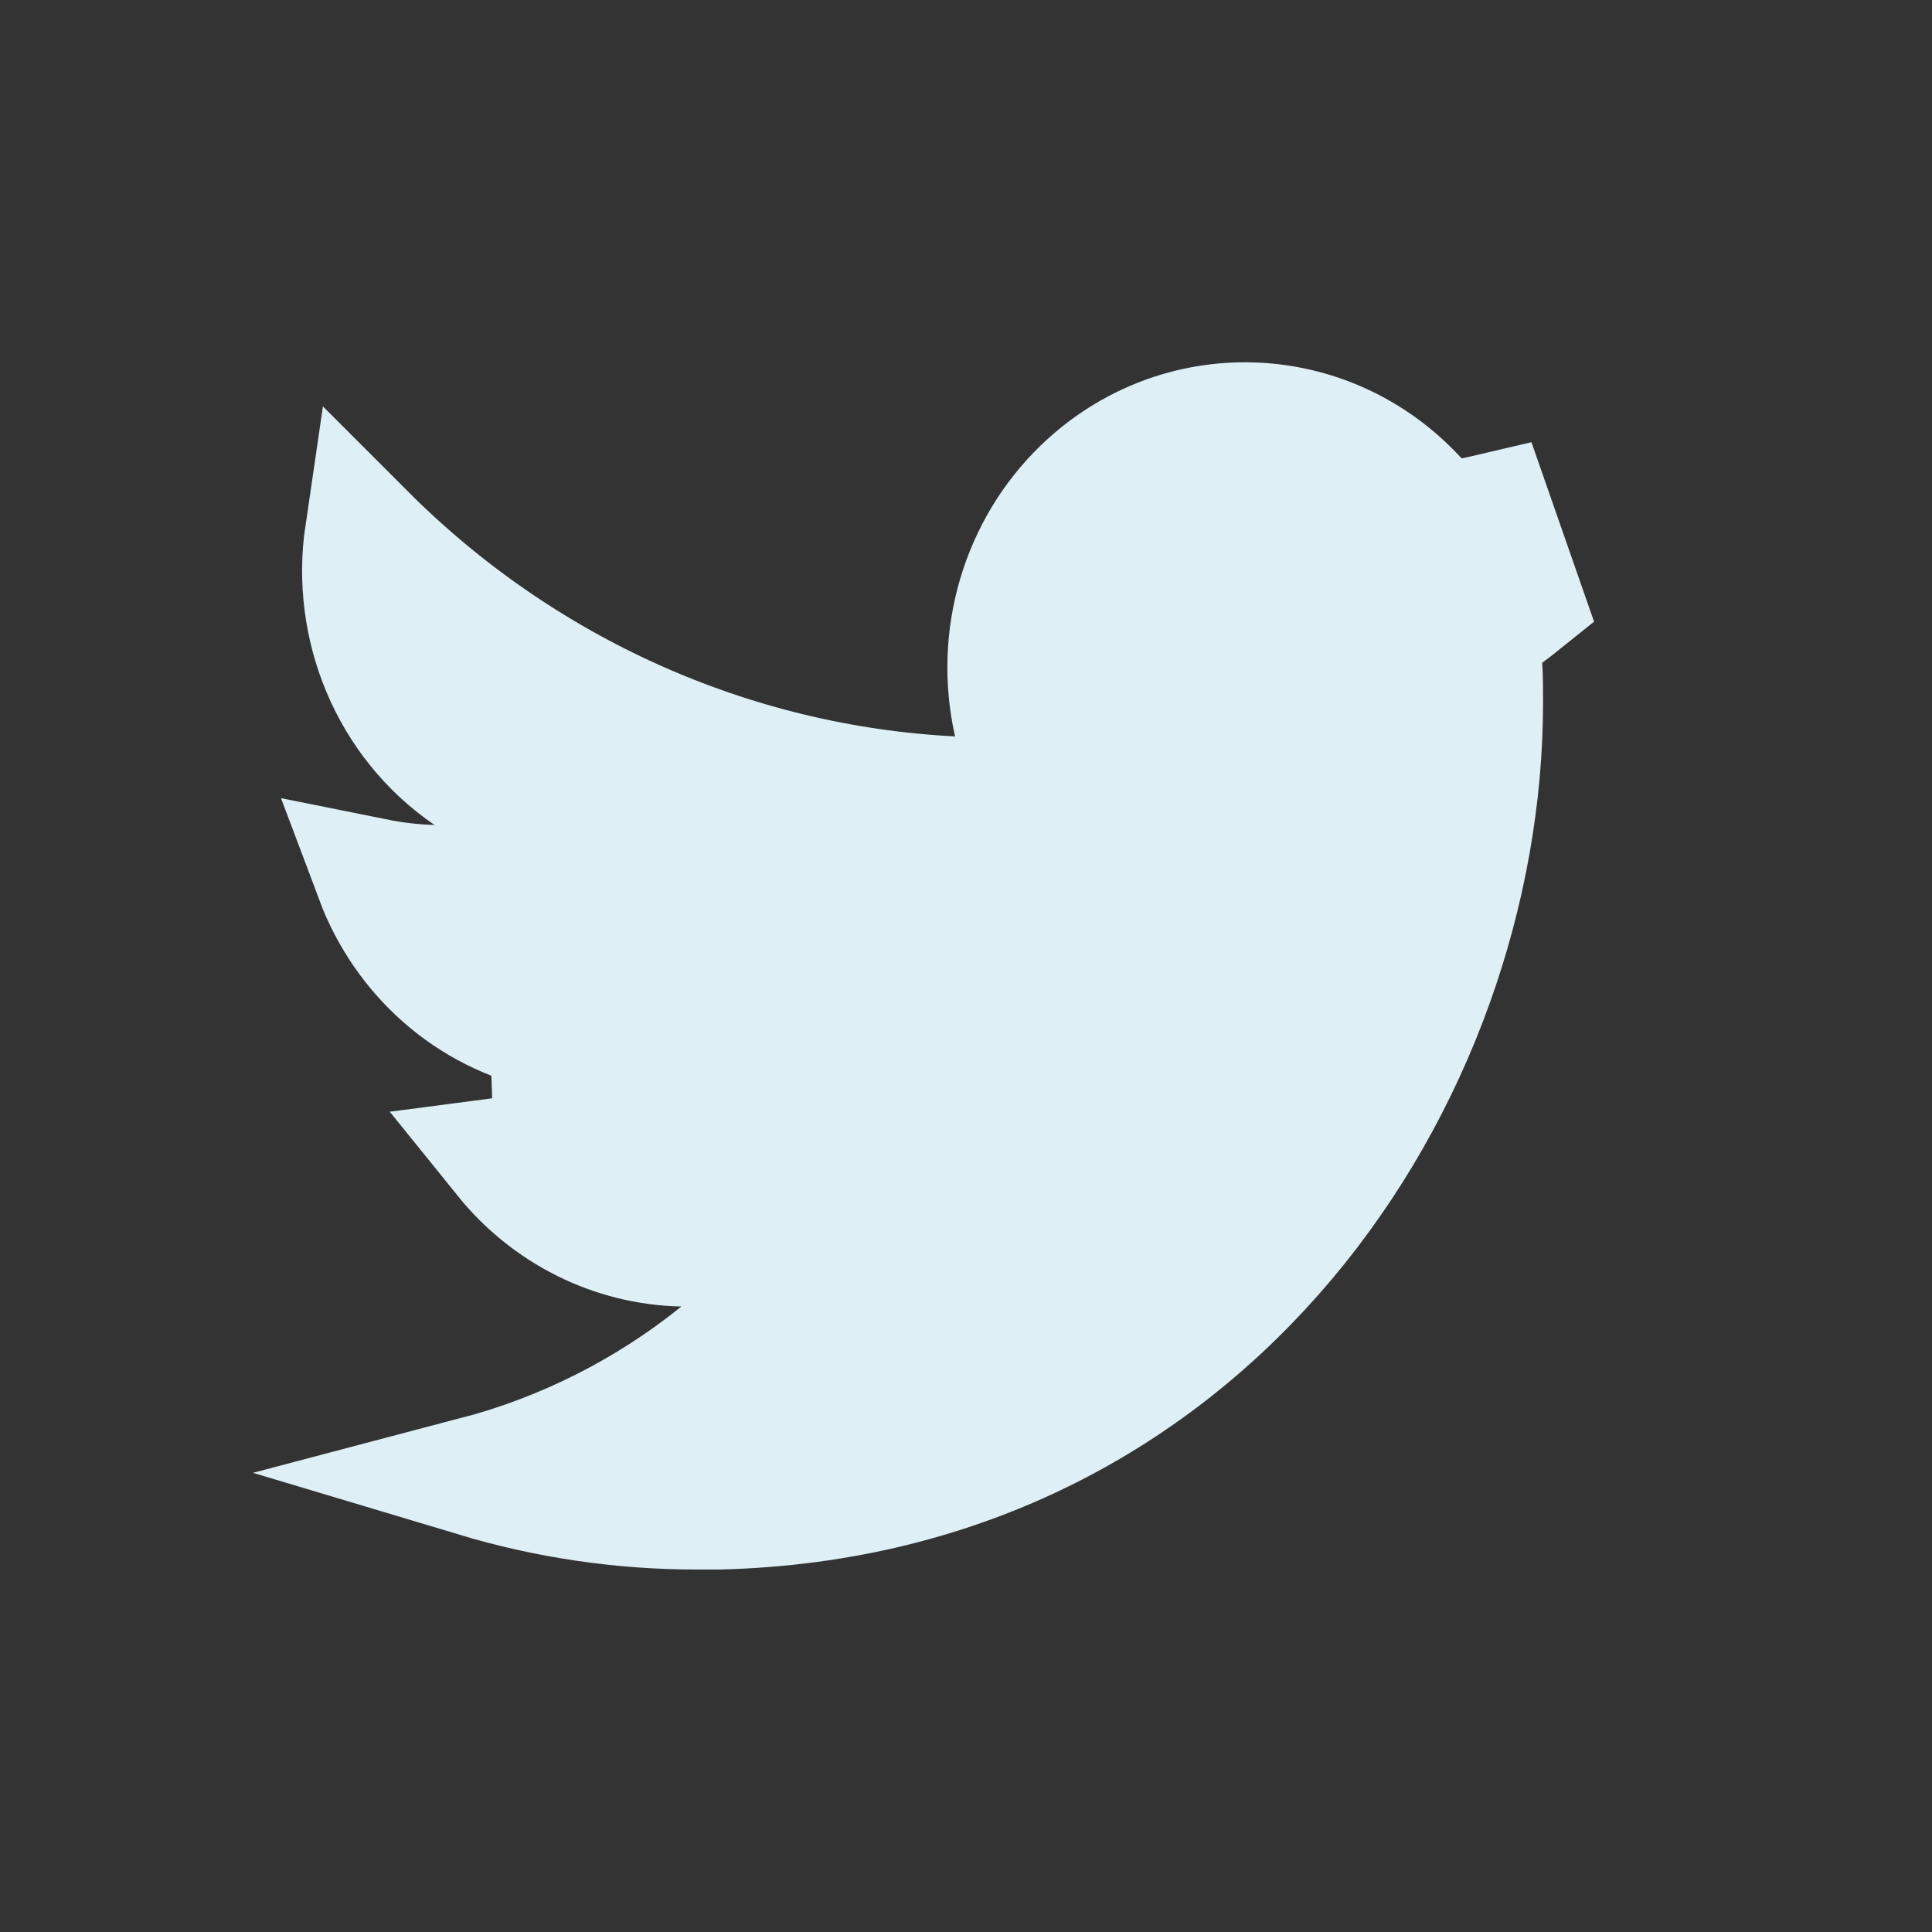<svg width="16" height="16" viewBox="0 0 16 16" fill="none" xmlns="http://www.w3.org/2000/svg">
<rect x="0" y="0" width="16" height="16" fill="#333333" stroke="none"/>
<path d="M12.473 5.088L12.254 5.251L12.273 5.523C12.279 5.612 12.279 5.704 12.279 5.816C12.279 8.904 10.025 12.396 5.956 12.498L5.773 12.498C5.15 12.499 4.533 12.407 3.94 12.229C4.67 12.037 5.358 11.692 5.957 11.209L7.028 10.347L5.653 10.32C5.073 10.308 4.538 10.034 4.178 9.588C4.317 9.57 4.455 9.542 4.59 9.504L4.557 8.533C3.888 8.395 3.35 7.912 3.112 7.278C3.266 7.309 3.424 7.327 3.582 7.332L5.287 7.384L3.88 6.419C3.227 5.972 2.912 5.184 3.024 4.423C4.322 5.722 6.048 6.504 7.884 6.598L8.543 6.632L8.397 5.988C8.237 5.279 8.457 4.539 8.969 4.046L8.969 4.046C9.758 3.286 10.994 3.324 11.736 4.134L11.927 4.342L12.204 4.286C12.256 4.275 12.308 4.264 12.359 4.252L12.613 4.98C12.567 5.017 12.521 5.053 12.473 5.088Z" fill="#DEEFF5" stroke="#DEEFF5"/>
</svg>
